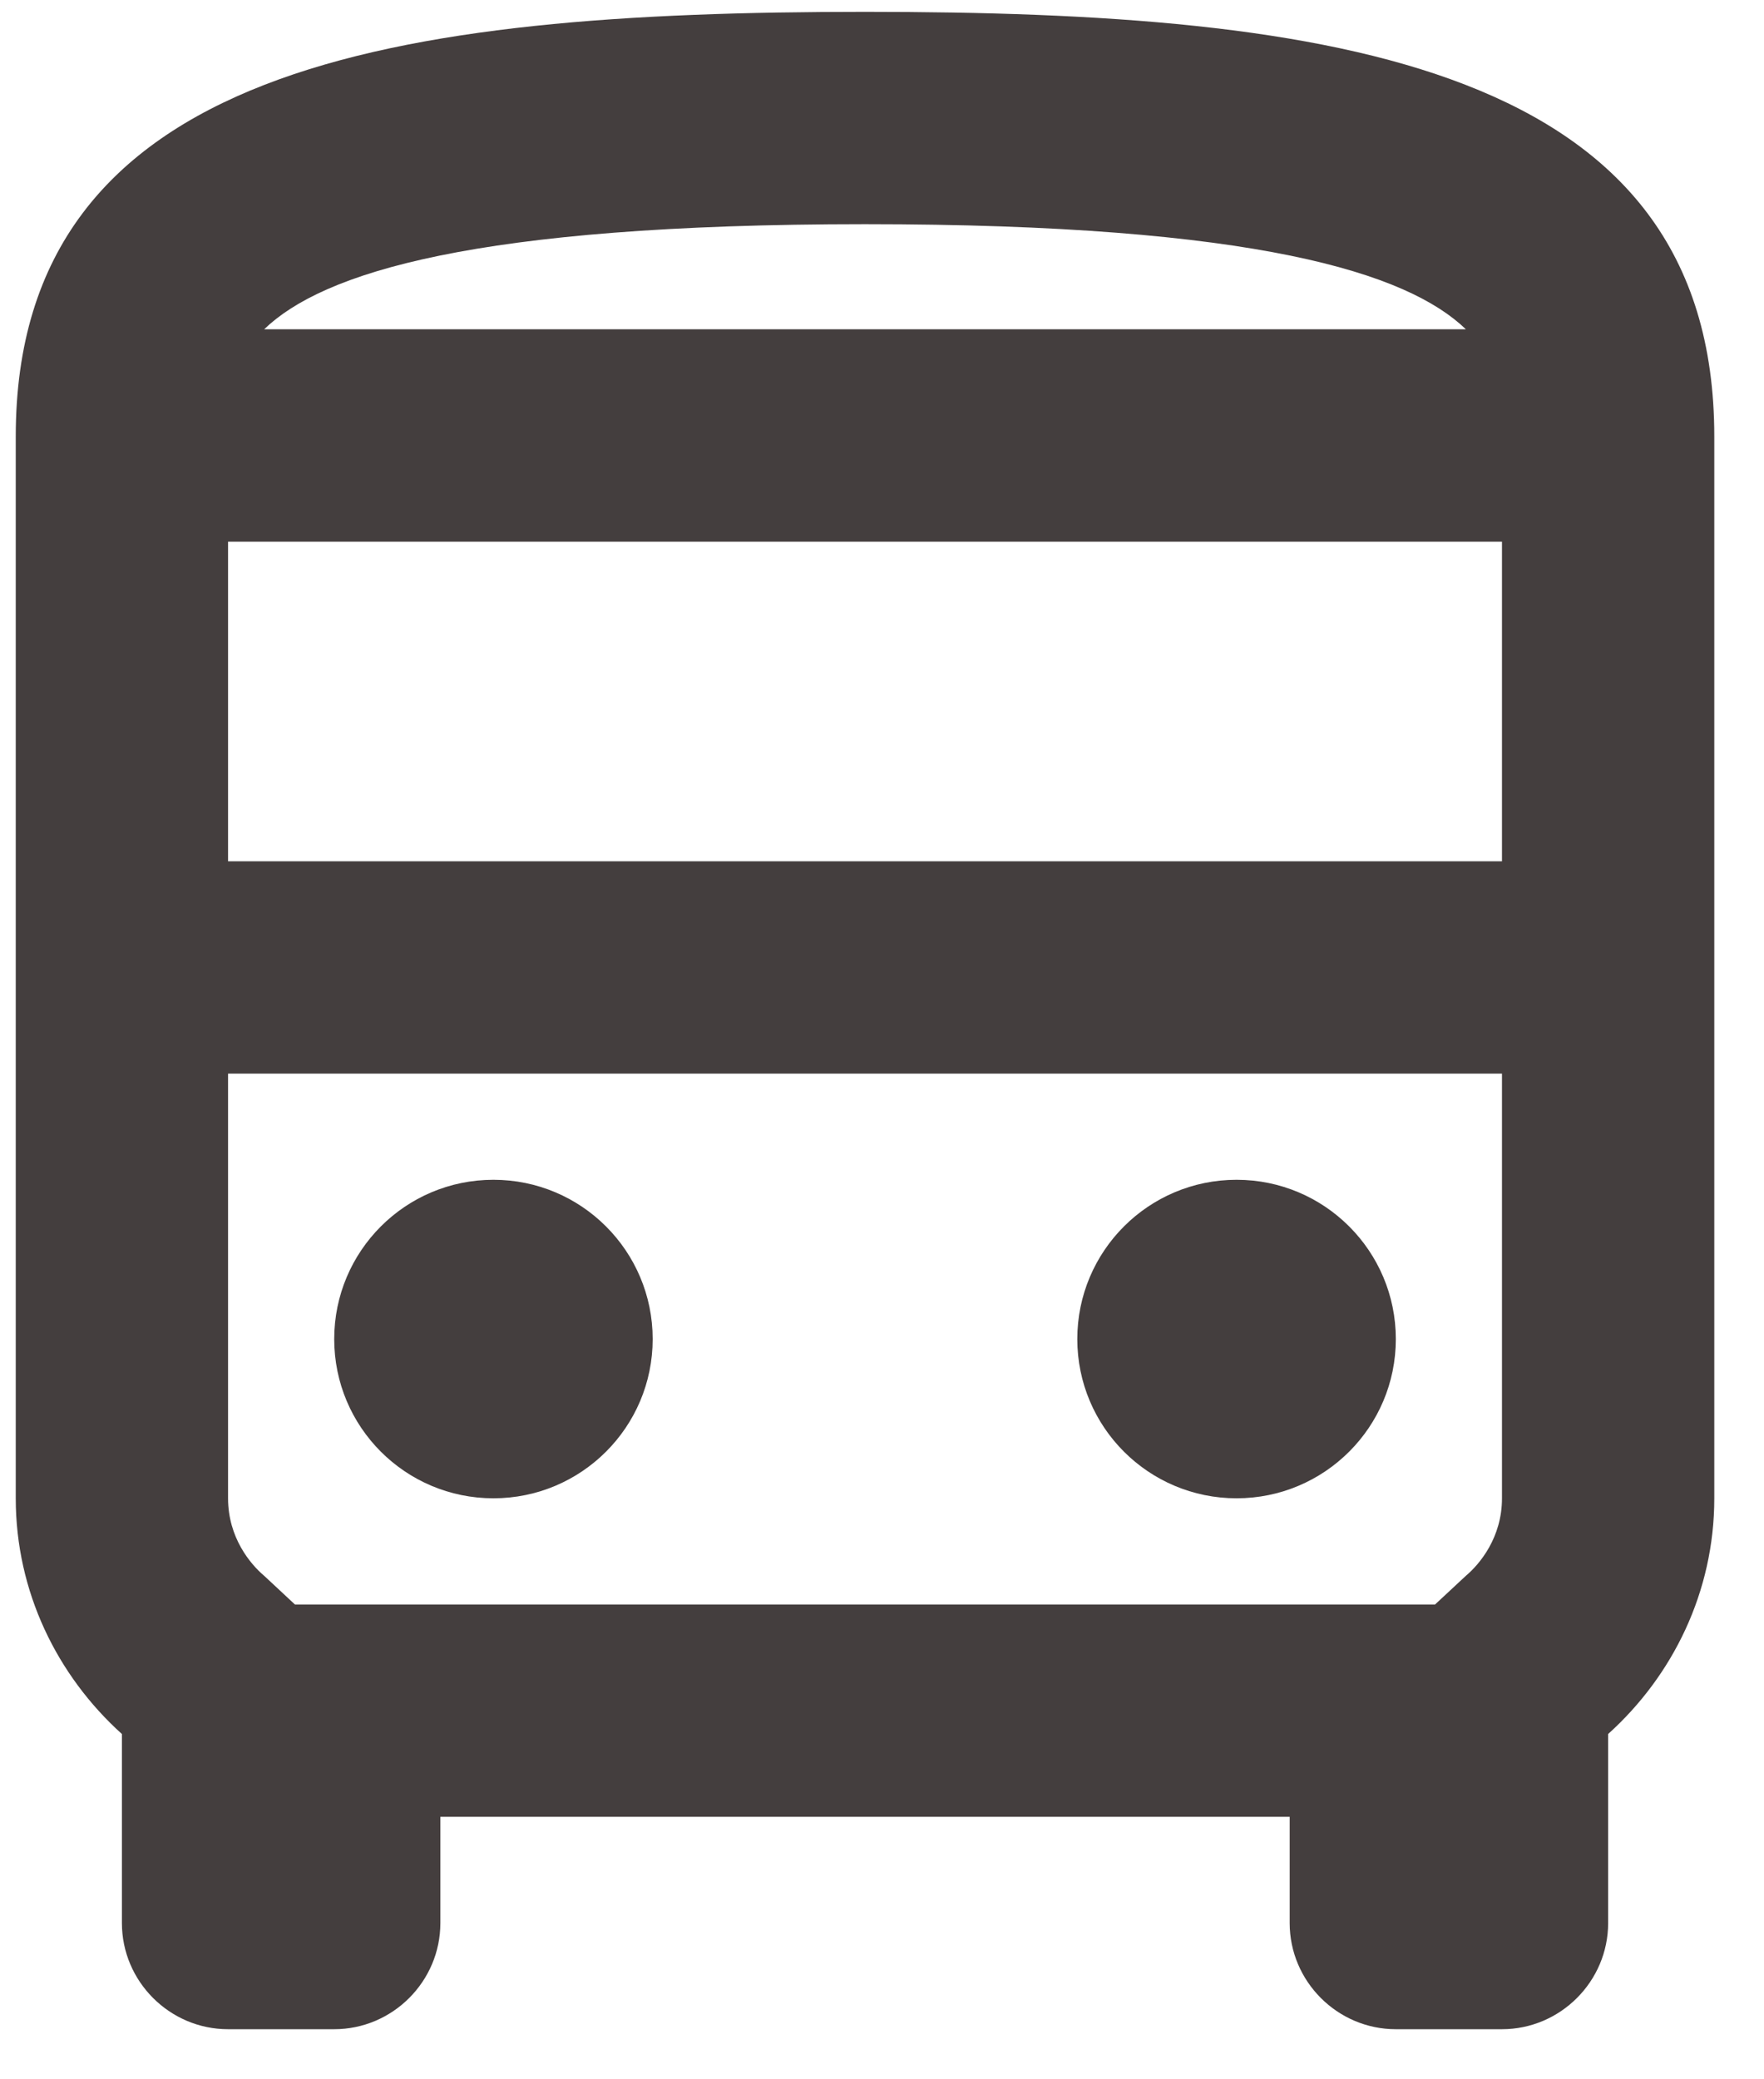 <svg width="28" height="33" viewBox="0 0 28 33" fill="none" xmlns="http://www.w3.org/2000/svg">
<path fill-rule="evenodd" clip-rule="evenodd" d="M0.25 6.928C0.25 1.031 6.282 0.188 13.73 0.188C21.178 0.188 27.211 1.031 27.211 6.928V23.779C27.211 25.262 26.554 26.593 25.526 27.52V30.52C25.526 31.446 24.767 32.205 23.841 32.205H22.156C21.229 32.205 20.471 31.446 20.471 30.52V28.834H6.99V30.52C6.99 31.446 6.232 32.205 5.305 32.205H3.62C2.693 32.205 1.935 31.446 1.935 30.52V27.52C0.907 26.593 0.25 25.262 0.25 23.779V6.928ZM13.73 3.558C7.512 3.558 5.119 4.333 4.193 5.226H23.268C22.341 4.333 19.948 3.558 13.73 3.558ZM23.841 8.597V13.669H3.62V8.597H23.841ZM22.779 25.464L23.268 25.009C23.487 24.824 23.841 24.403 23.841 23.779V17.039H3.62V23.779C3.62 24.403 3.974 24.824 4.193 25.009L4.681 25.464H22.779ZM7.832 18.724C6.436 18.724 5.305 19.856 5.305 21.252C5.305 22.648 6.436 23.779 7.832 23.779C9.228 23.779 10.36 22.648 10.36 21.252C10.36 19.856 9.228 18.724 7.832 18.724ZM17.1 21.252C17.1 19.856 18.232 18.724 19.628 18.724C21.024 18.724 22.156 19.856 22.156 21.252C22.156 22.648 21.024 23.779 19.628 23.779C18.232 23.779 17.1 22.648 17.1 21.252Z" fill="#443E3E"/>
</svg>
